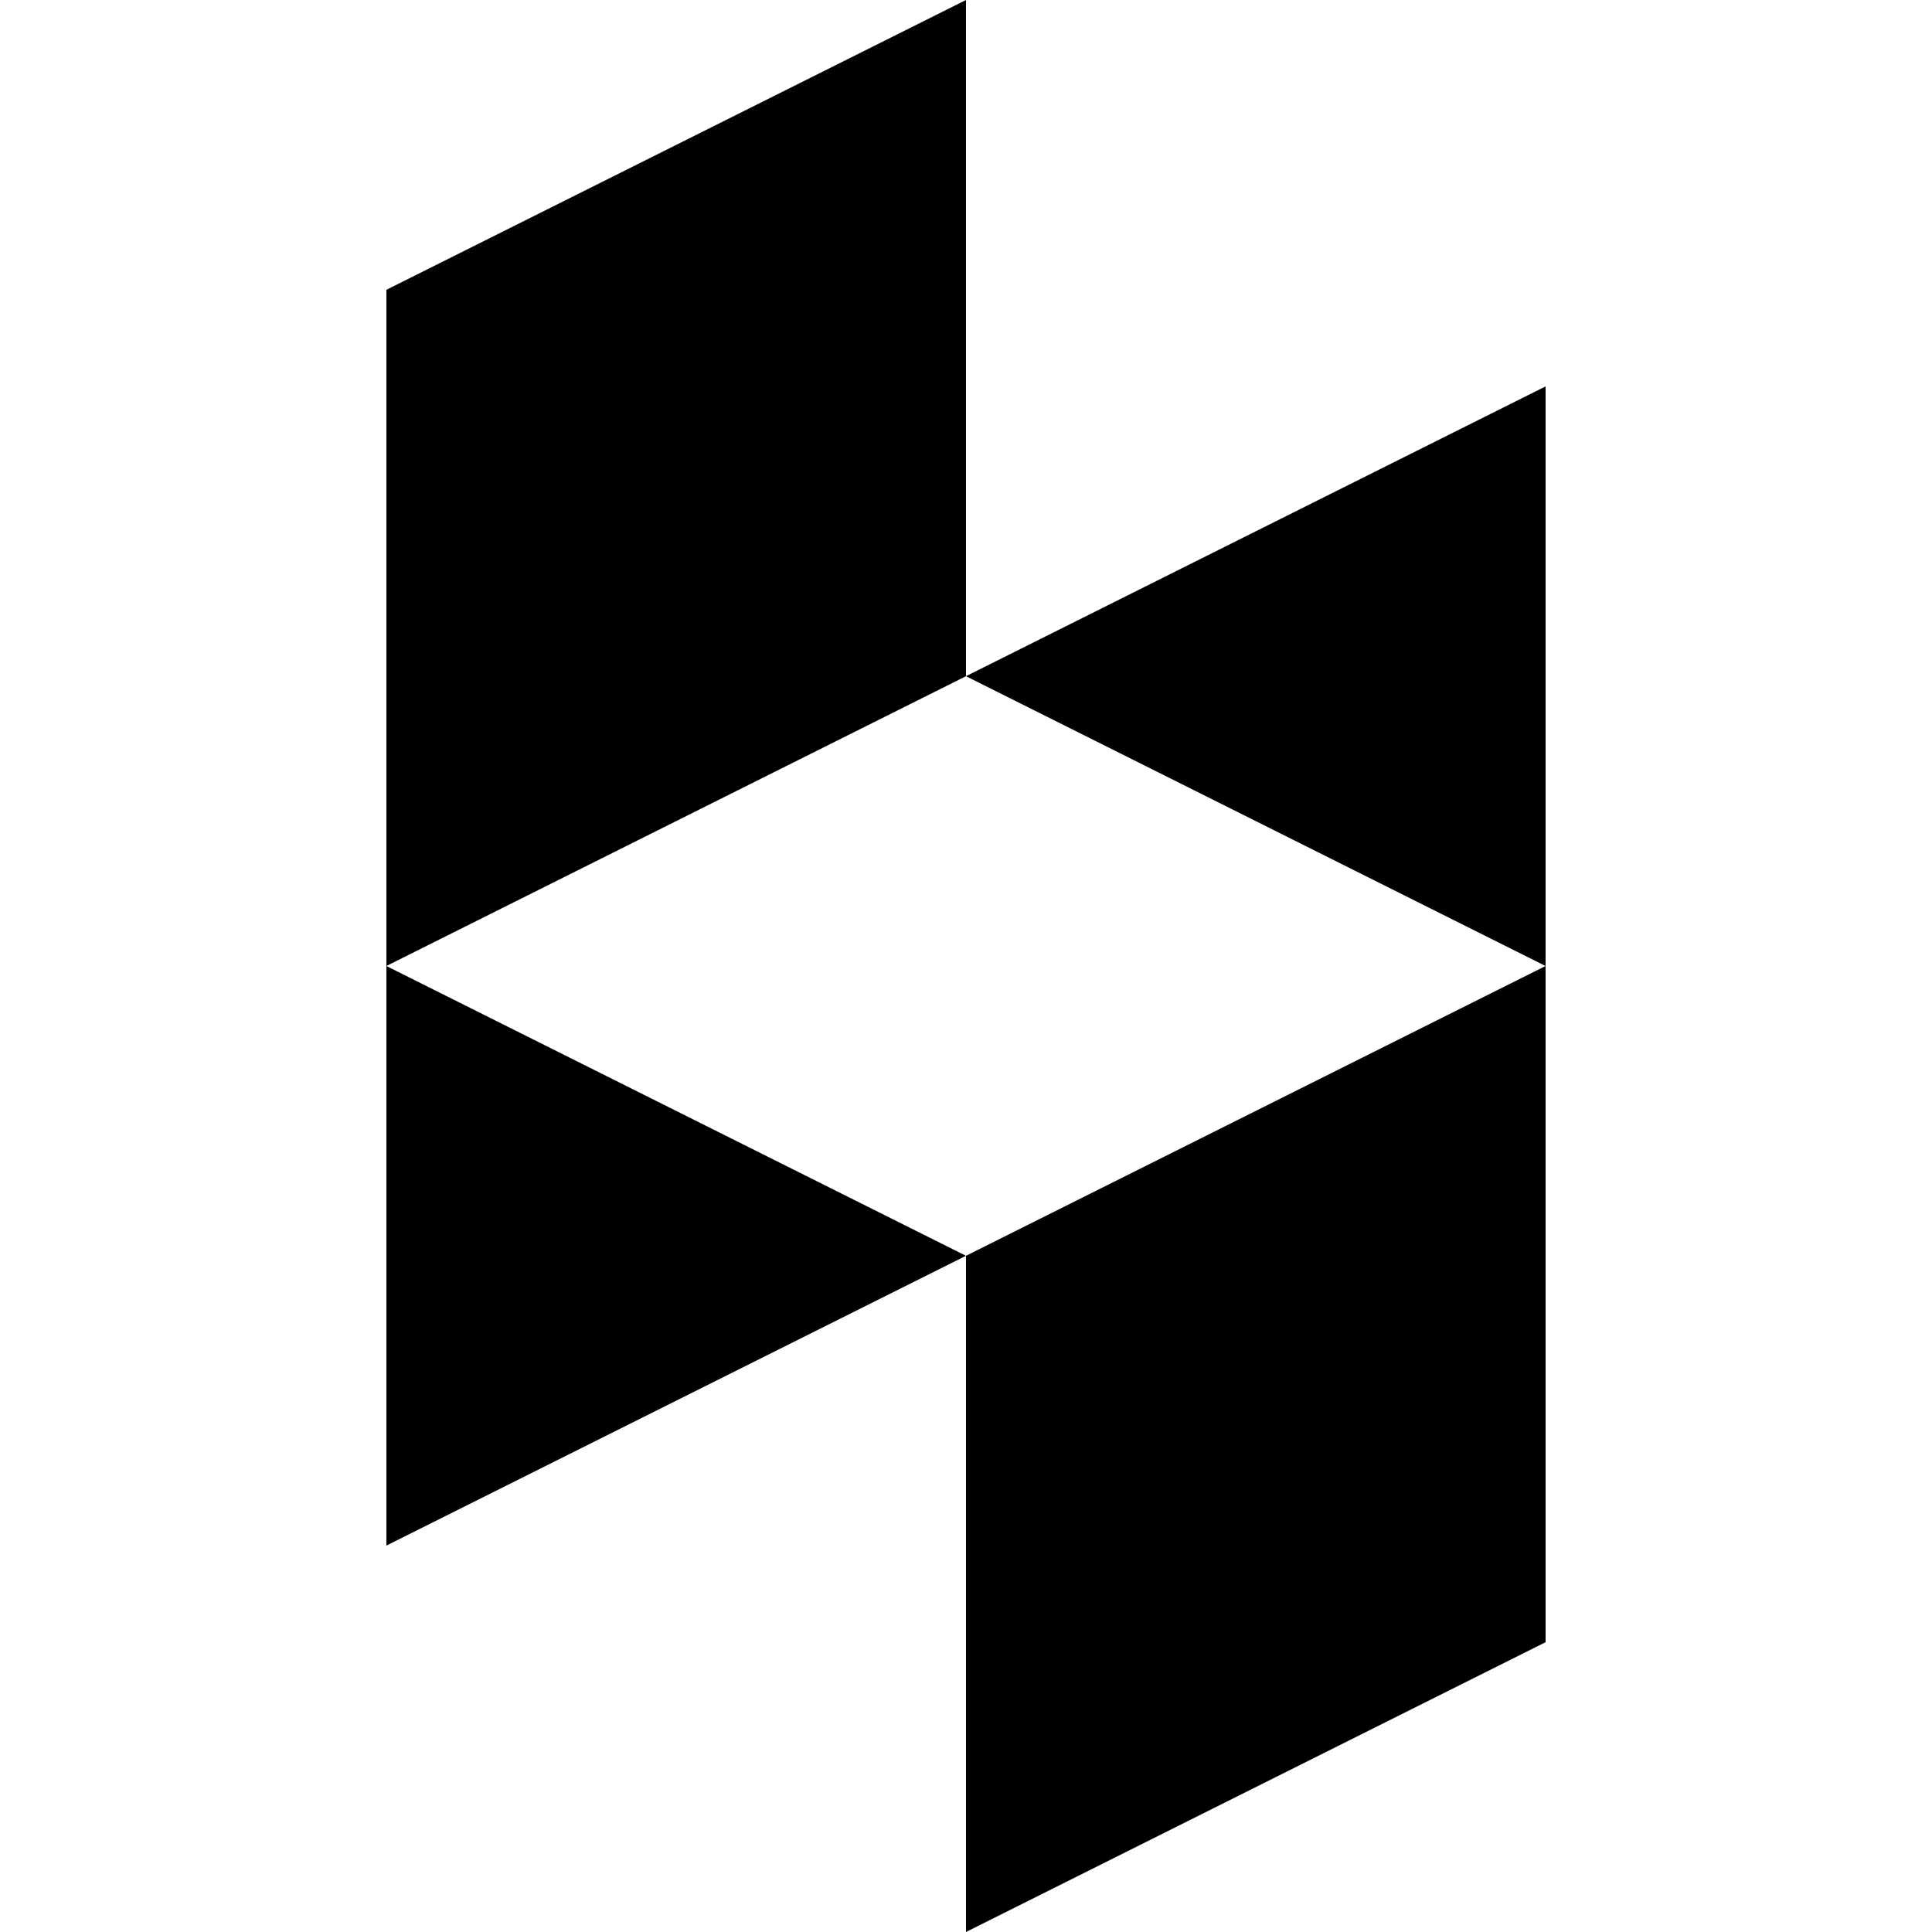 <?xml version="1.0" encoding="utf-8"?><!-- Uploaded to: SVG Repo, www.svgrepo.com, Generator: SVG Repo Mixer Tools -->
<svg fill="#000000" width="800px" height="800px" viewBox="0 0 20 20" xmlns="http://www.w3.org/2000/svg"><path d="M4 10l6 3-6 3v-6zm6-3l6 3V4l-6 3zm0 13l6-3v-7l-6 3v7zm0-20L4 3v7l6-3V0z"/></svg>